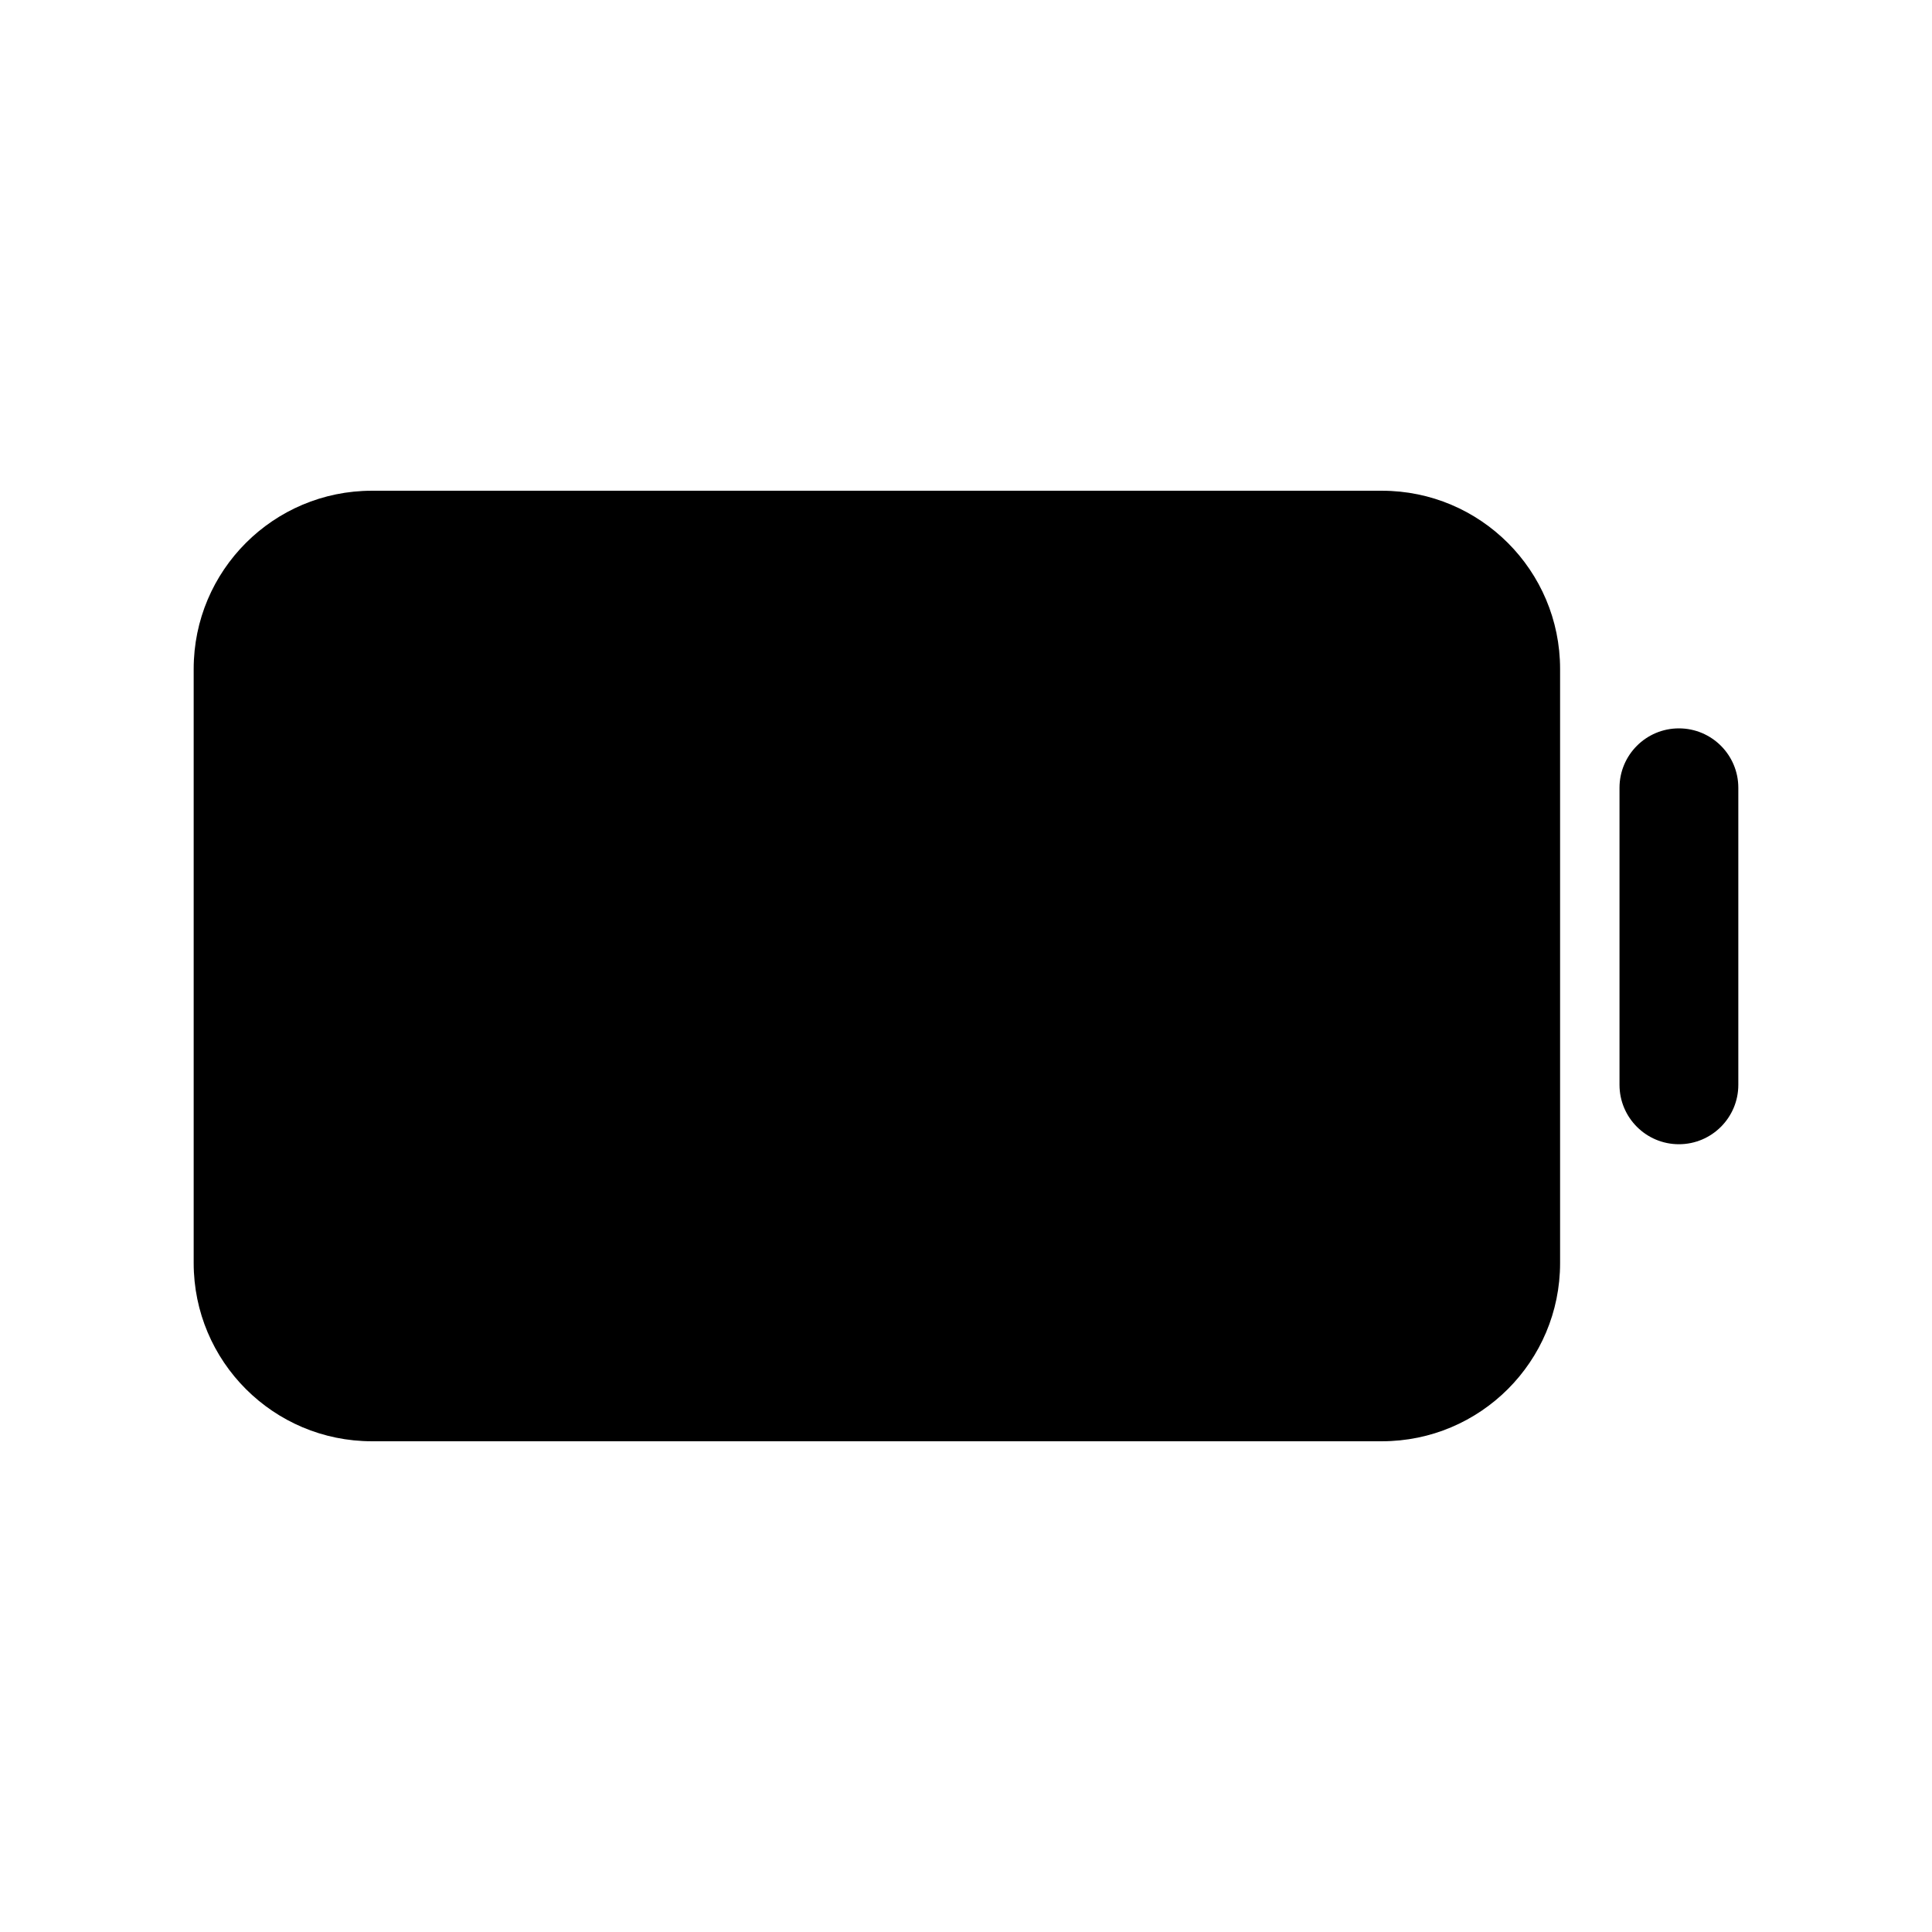 <?xml version="1.0" encoding="UTF-8"?>
<!-- Uploaded to: SVG Repo, www.svgrepo.com, Generator: SVG Repo Mixer Tools -->
<svg fill="#000000" width="800px" height="800px" version="1.1" viewBox="144 144 512 512" xmlns="http://www.w3.org/2000/svg">
 <path d="m557.44 321.28c0-26.086-21.145-47.23-47.23-47.23h-267.65c-26.09 0-47.234 21.145-47.234 47.23v157.44c0 26.086 21.145 47.23 47.234 47.23h267.65c26.086 0 47.23-21.145 47.23-47.23zm15.746 31.488v78.723c0 8.688 7.055 15.742 15.742 15.742 8.691 0 15.746-7.055 15.746-15.742v-78.723c0-8.691-7.055-15.742-15.746-15.742-8.688 0-15.742 7.051-15.742 15.742z" fill-rule="evenodd"/>
</svg>